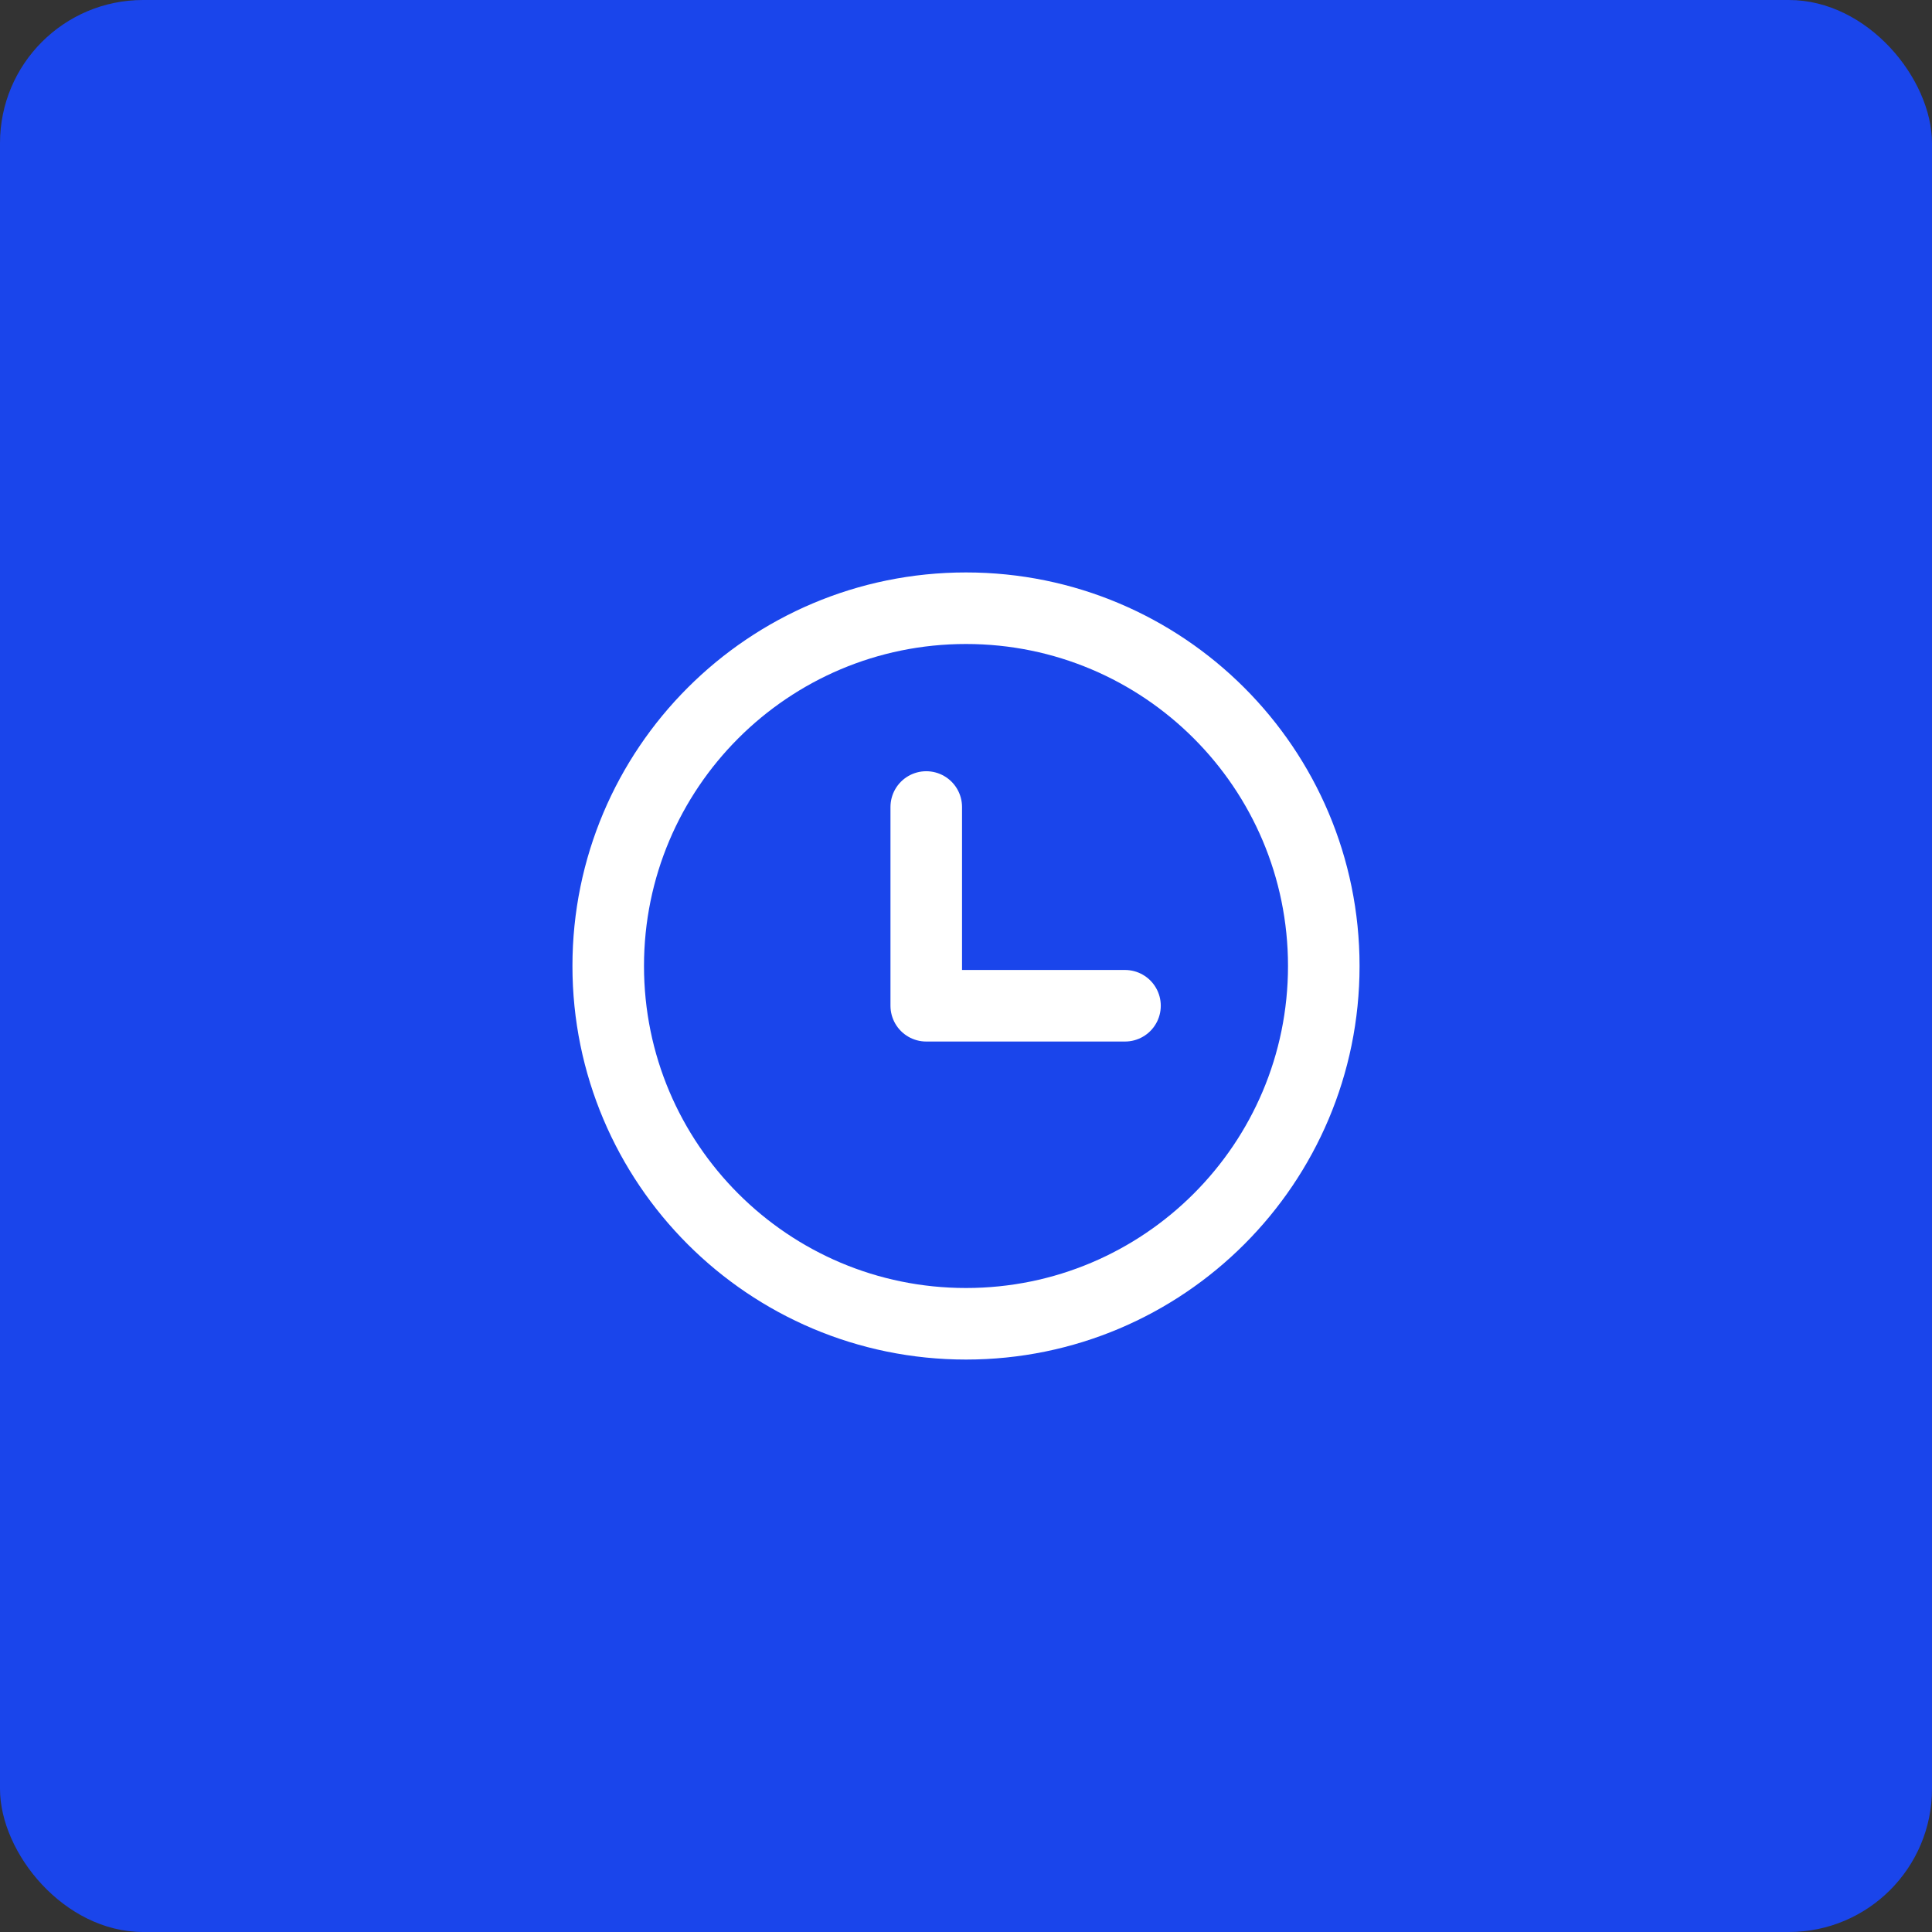 <svg xmlns="http://www.w3.org/2000/svg" width="54" height="54" viewBox="0 0 54 54" fill="none"><rect x="0" y="0" width="54" height="54" fill="#333333" stroke="none"/><rect width="54" height="54" rx="4" fill="#1A45EB"></rect><path d="M27 37C32.523 37 37 32.523 37 27C37 21.477 32.523 17 27 17C21.477 17 17 21.477 17 27C17 32.523 21.477 37 27 37Z" stroke="white" stroke-width="2" stroke-linecap="round" stroke-linejoin="round"></path><path d="M25.889 22.556V28.111H31.444" stroke="white" stroke-width="2" stroke-linecap="round" stroke-linejoin="round"></path></svg>